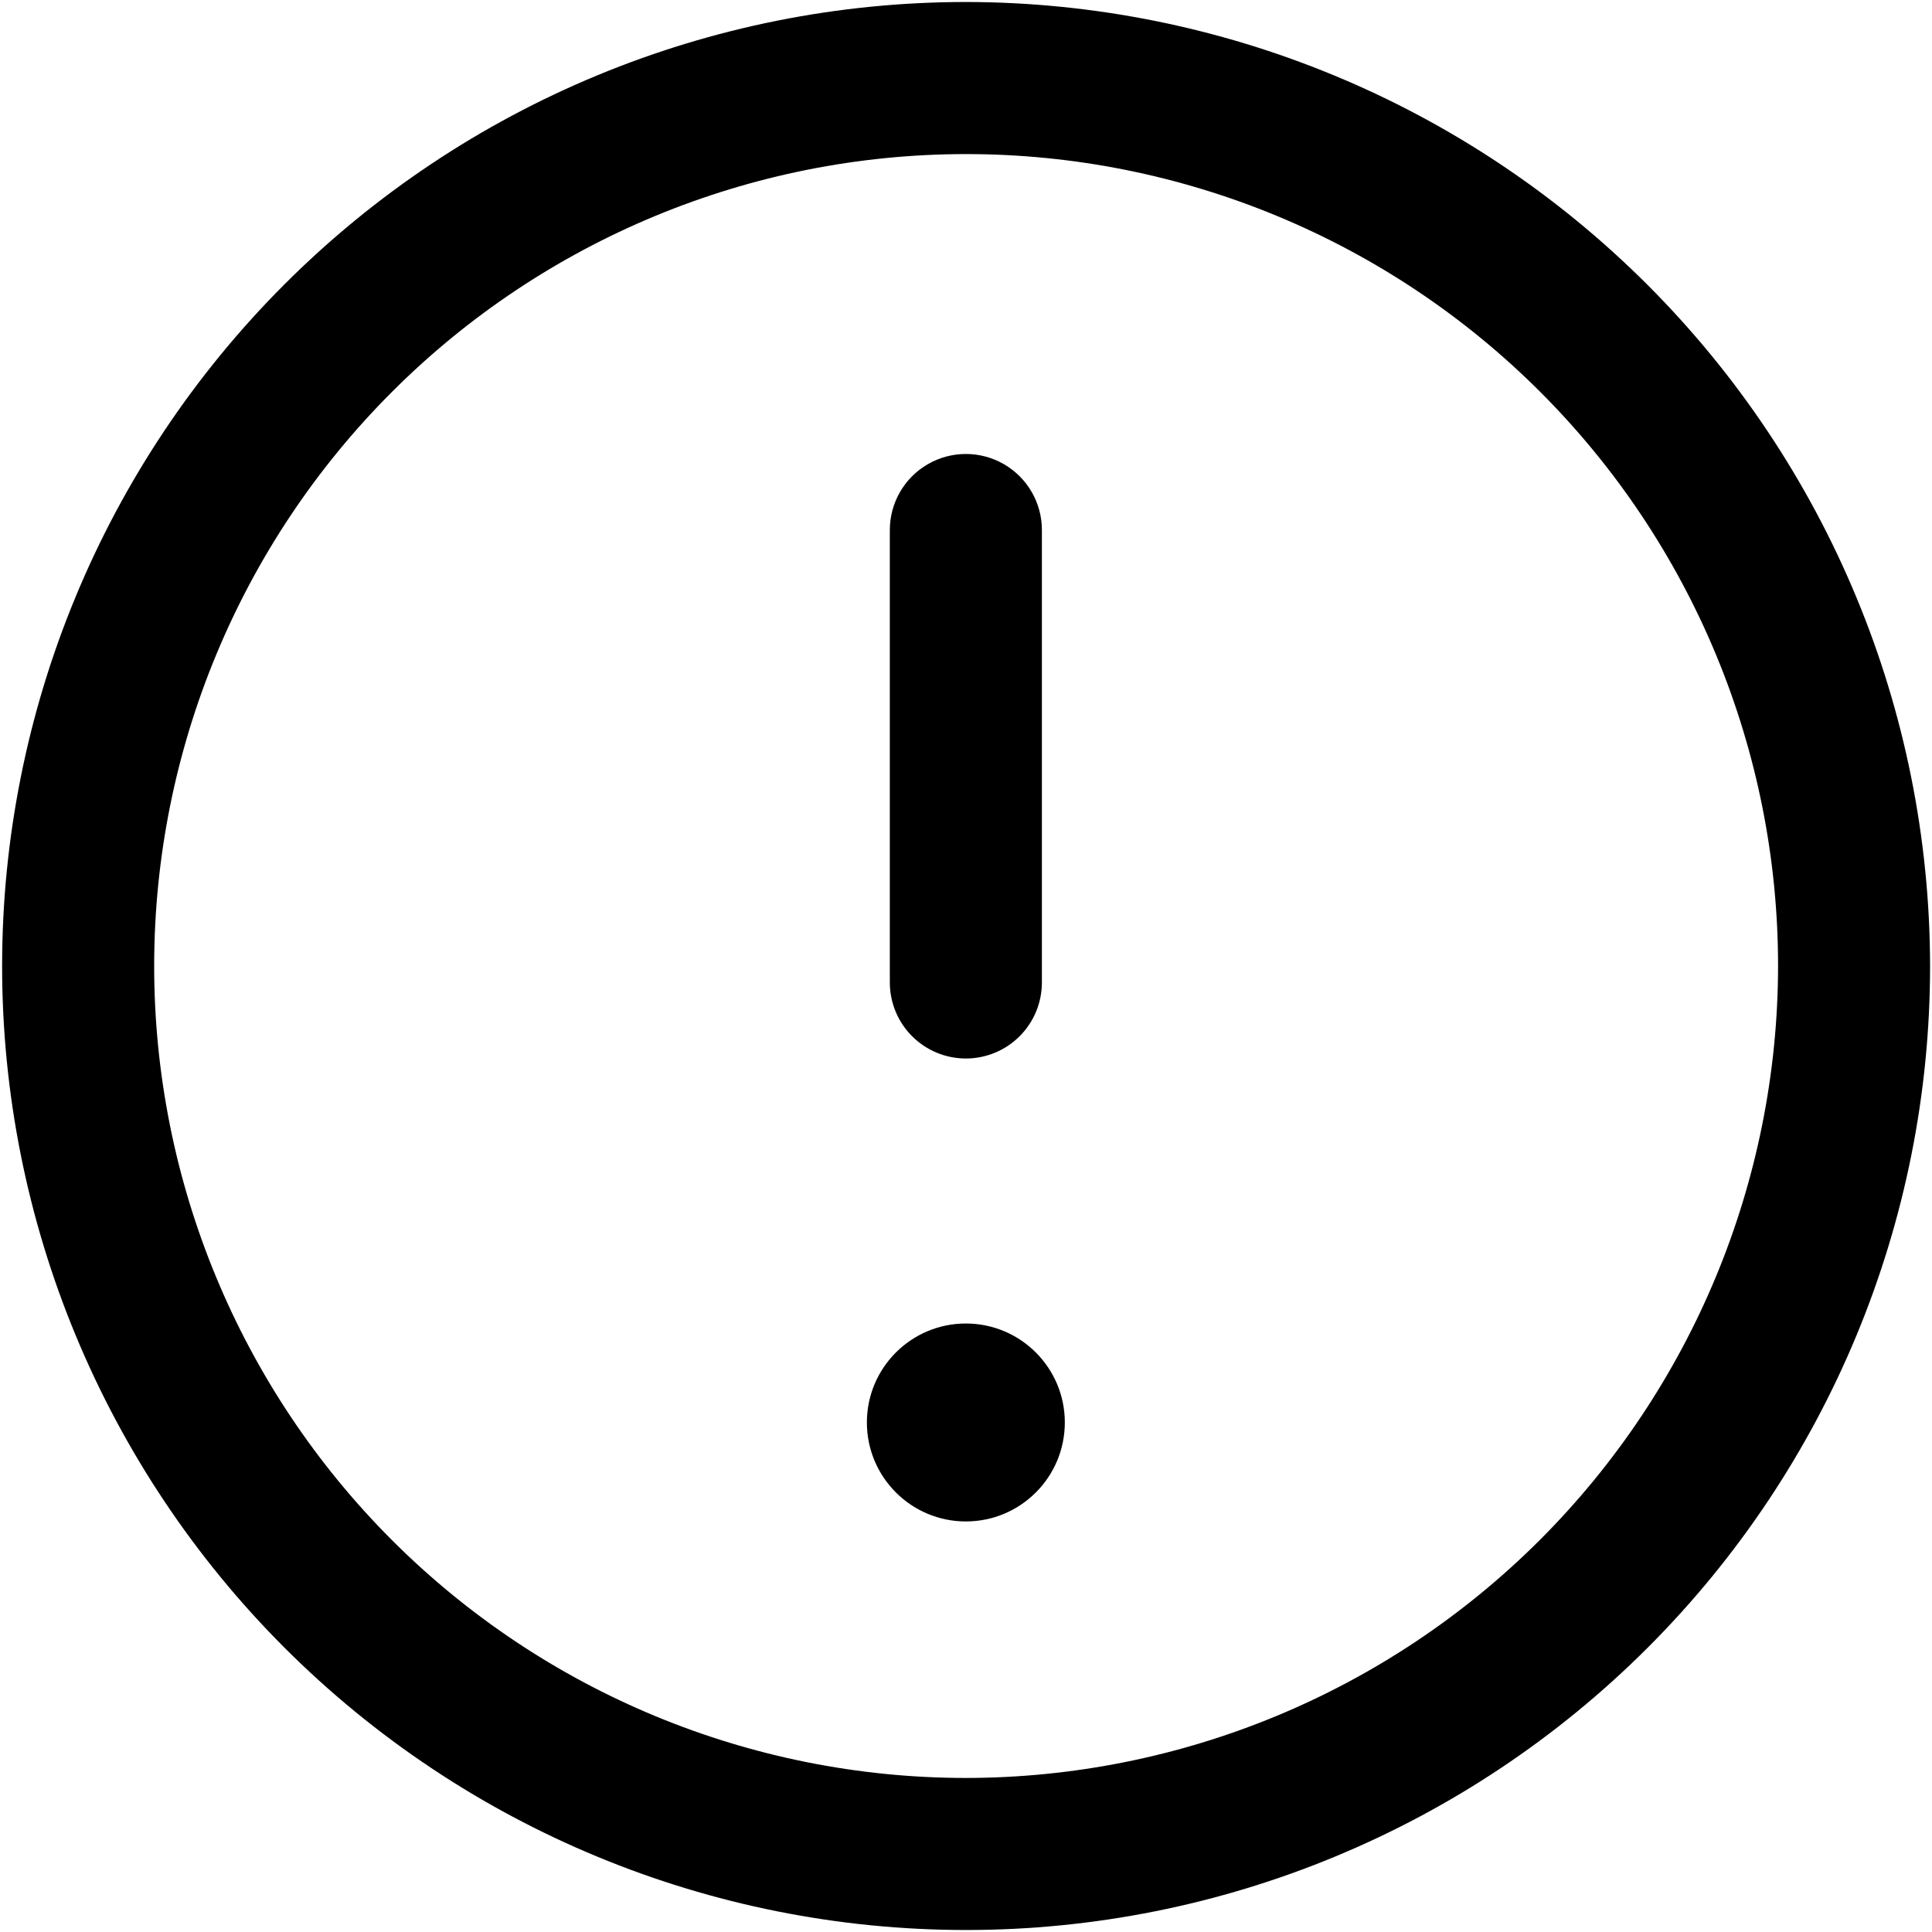 <svg xmlns="http://www.w3.org/2000/svg" width="434" height="434" viewBox="0 0 434 434"><g transform="translate(.475 .449)"><path d="M238.725,319.091 C238.725,331.368 228.772,341.325 216.495,341.325 C204.218,341.325 194.261,331.368 194.261,319.091 C194.261,306.814 204.218,296.861 216.495,296.861 C228.772,296.861 238.725,306.814 238.725,319.091"/><path d="M216.495,5.68434189e-14 C159.065,0.012 103.995,22.84 63.395,63.457 C22.793,104.078 -0.011,159.156 3.97484098e-06,216.587 C0.008,274.017 22.832,329.087 63.445,369.697 C104.058,410.302 159.14,433.111 216.565,433.103 C273.995,433.103 329.065,410.283 369.675,369.669 C410.28,329.06 433.093,273.981 433.093,216.549 C433.023,159.127 410.175,104.089 369.566,63.489 C328.961,22.891 273.906,0.059 216.486,5.68434189e-14 L216.495,5.68434189e-14 Z M216.495,398.95 L216.495,398.946 C168.124,398.934 121.741,379.704 87.545,345.493 C53.354,311.282 34.147,264.888 34.158,216.513 C34.166,168.146 53.388,121.759 87.599,87.563 C121.806,53.368 168.197,34.157 216.569,34.165 C264.94,34.169 311.327,53.388 345.529,87.591 C379.732,121.798 398.947,168.185 398.947,216.551 C398.885,264.914 379.642,311.281 345.439,345.481 C311.232,379.672 264.861,398.903 216.499,398.946 L216.495,398.95 Z"/><path d="M216.495,237.331 C221.022,237.331 225.37,235.53 228.573,232.327 C231.776,229.124 233.573,224.78 233.573,220.249 L233.573,118.609 C233.573,112.507 230.319,106.871 225.034,103.82 C219.749,100.769 213.237,100.769 207.956,103.82 C202.671,106.871 199.413,112.508 199.413,118.609 L199.413,220.249 C199.413,224.78 201.214,229.124 204.417,232.327 C207.62,235.53 211.964,237.331 216.495,237.331 L216.495,237.331 Z"/></g></svg>